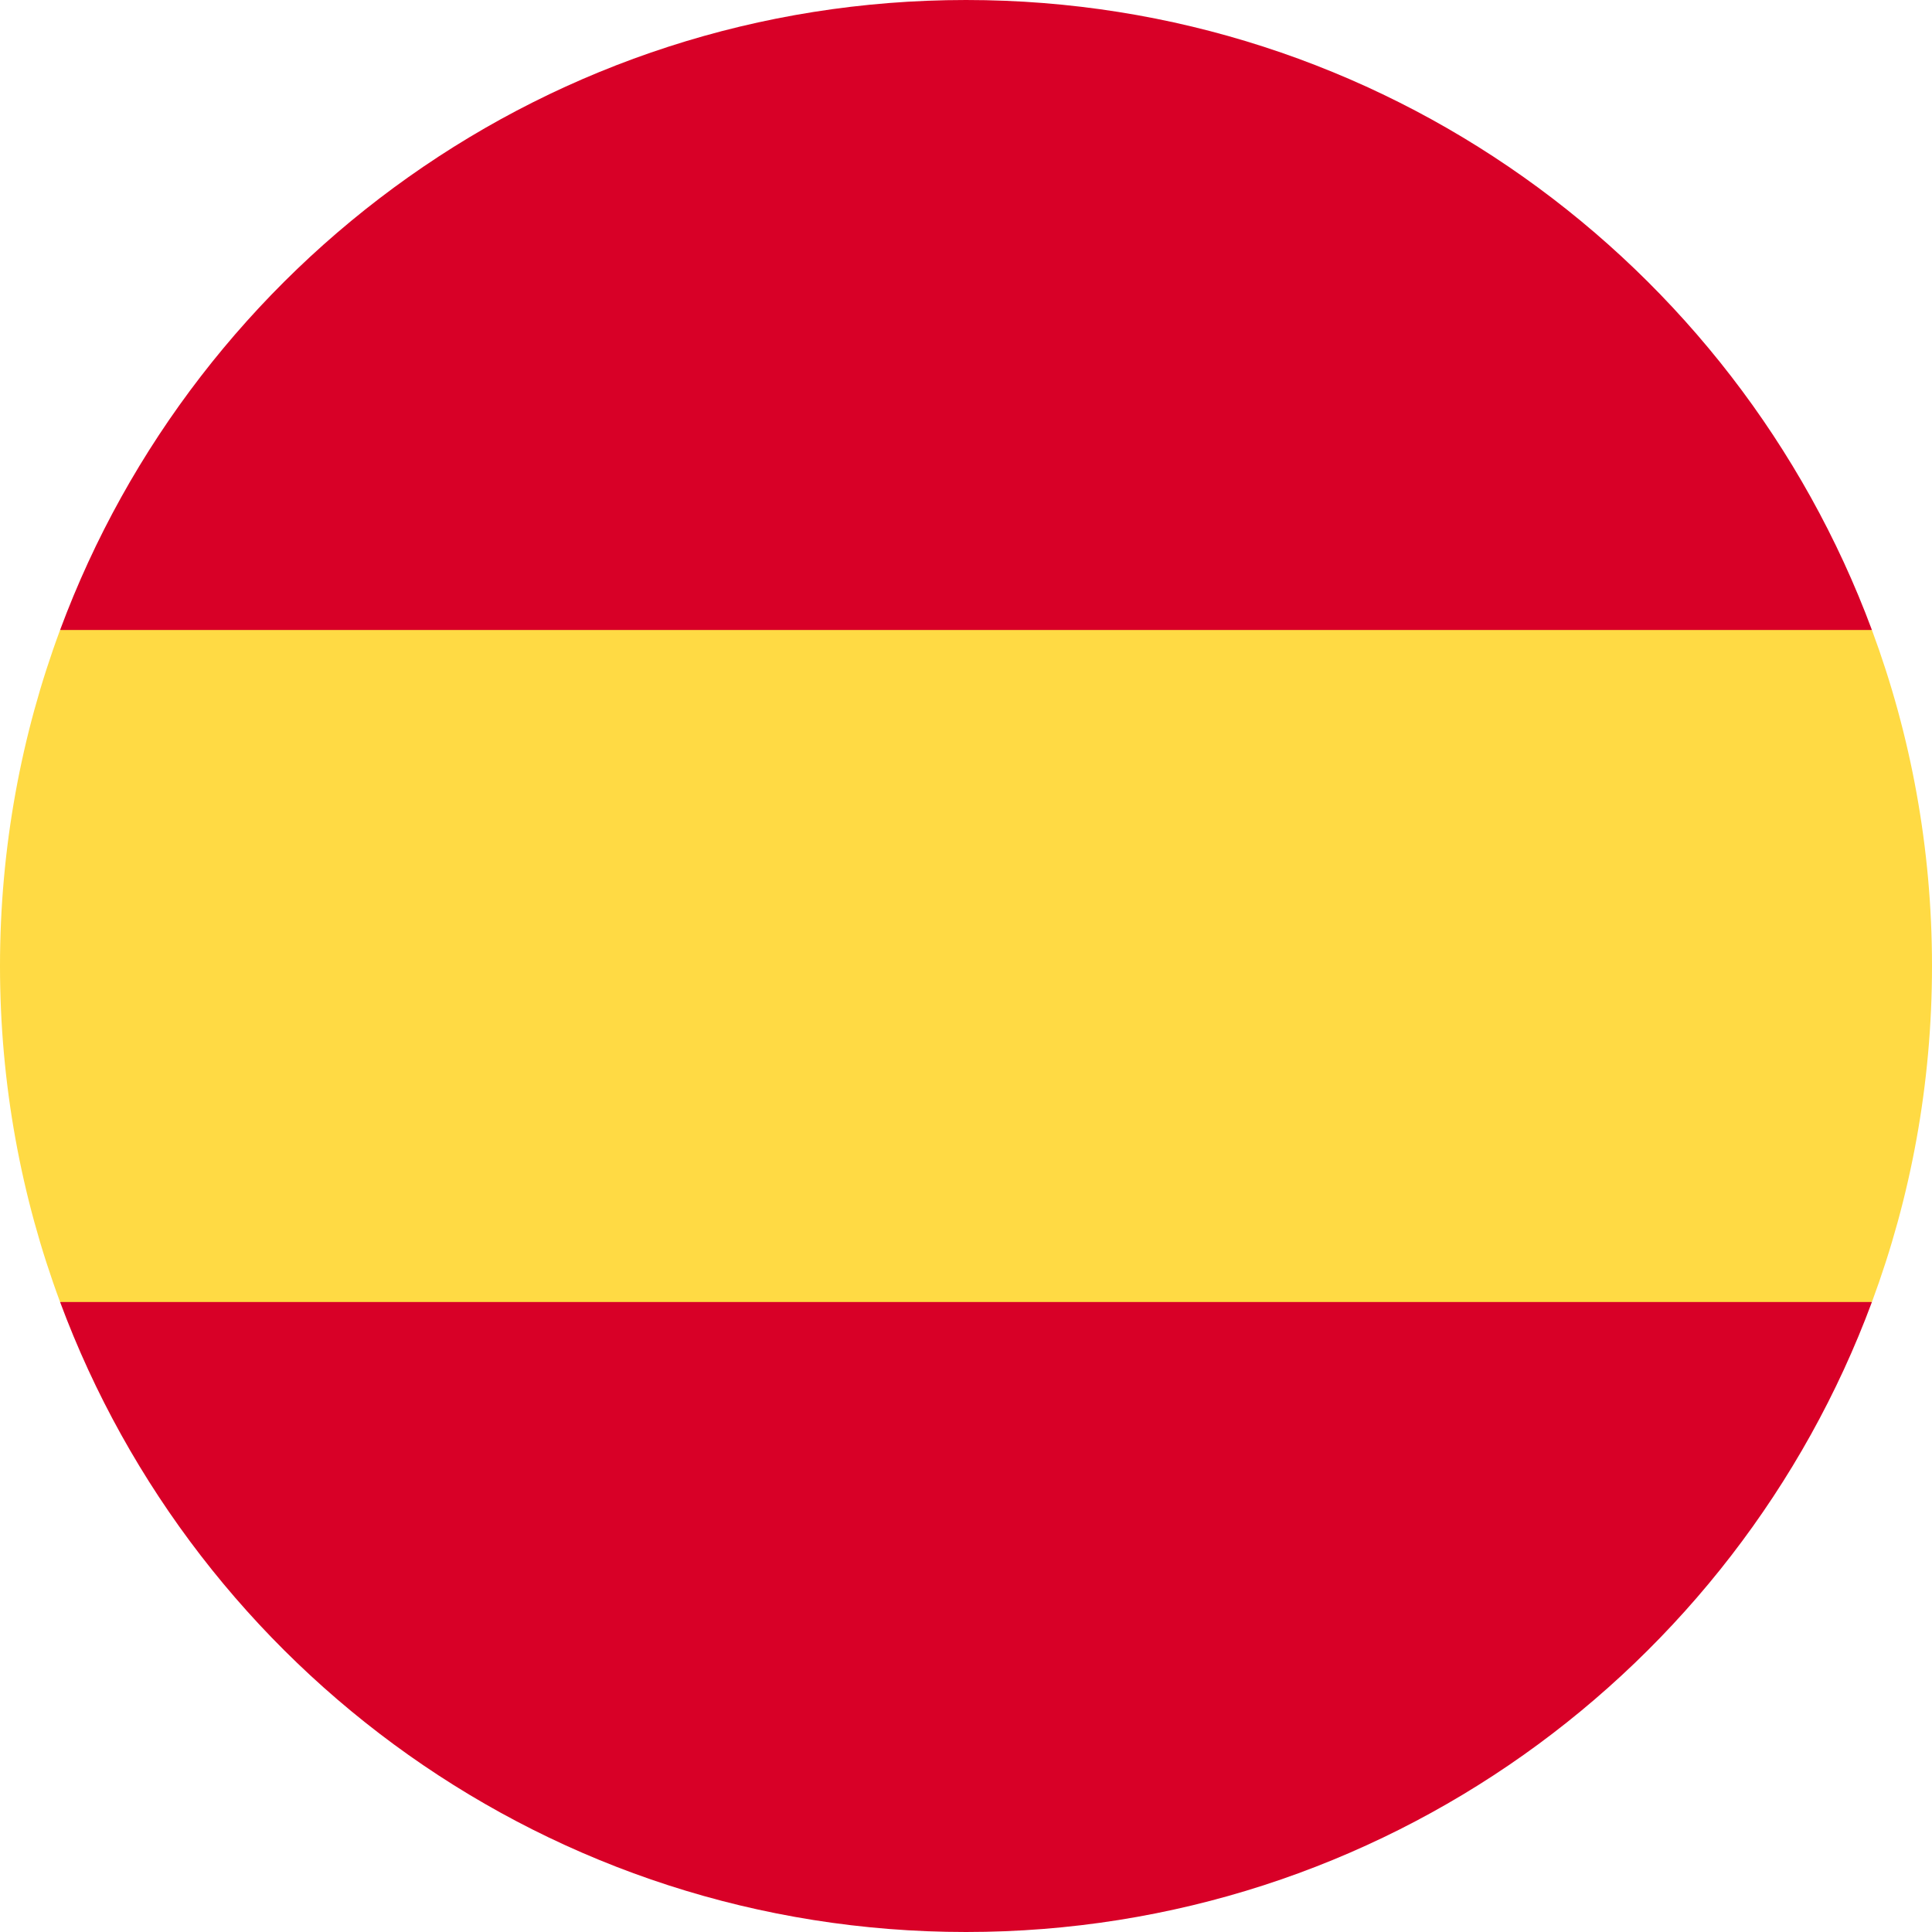 <svg width="80" height="80" viewBox="0 0 80 80" fill="none" xmlns="http://www.w3.org/2000/svg">
<g clip-path="url(#clip0_150_181)">
<path d="M0 40C0 44.893 0.88 49.58 2.488 53.913L40 57.391L77.512 53.913C79.12 49.58 80 44.893 80 40C80 35.107 79.12 30.42 77.512 26.087L40 22.609L2.488 26.087C0.88 30.42 0 35.107 0 40H0Z" fill="#FFDA44"/>
<path d="M77.512 26.087C71.86 10.855 57.199 0 40 0C22.801 0 8.14 10.855 2.488 26.087H77.512Z" fill="#D80027"/>
<path d="M2.488 53.913C8.14 69.145 22.801 80 40 80C57.199 80 71.86 69.145 77.512 53.913H2.488Z" fill="#D80027"/>
</g>
<defs>
<clipPath id="clip0_150_181">
<rect width="80" height="80" fill="white"/>
</clipPath>
</defs>
</svg>
